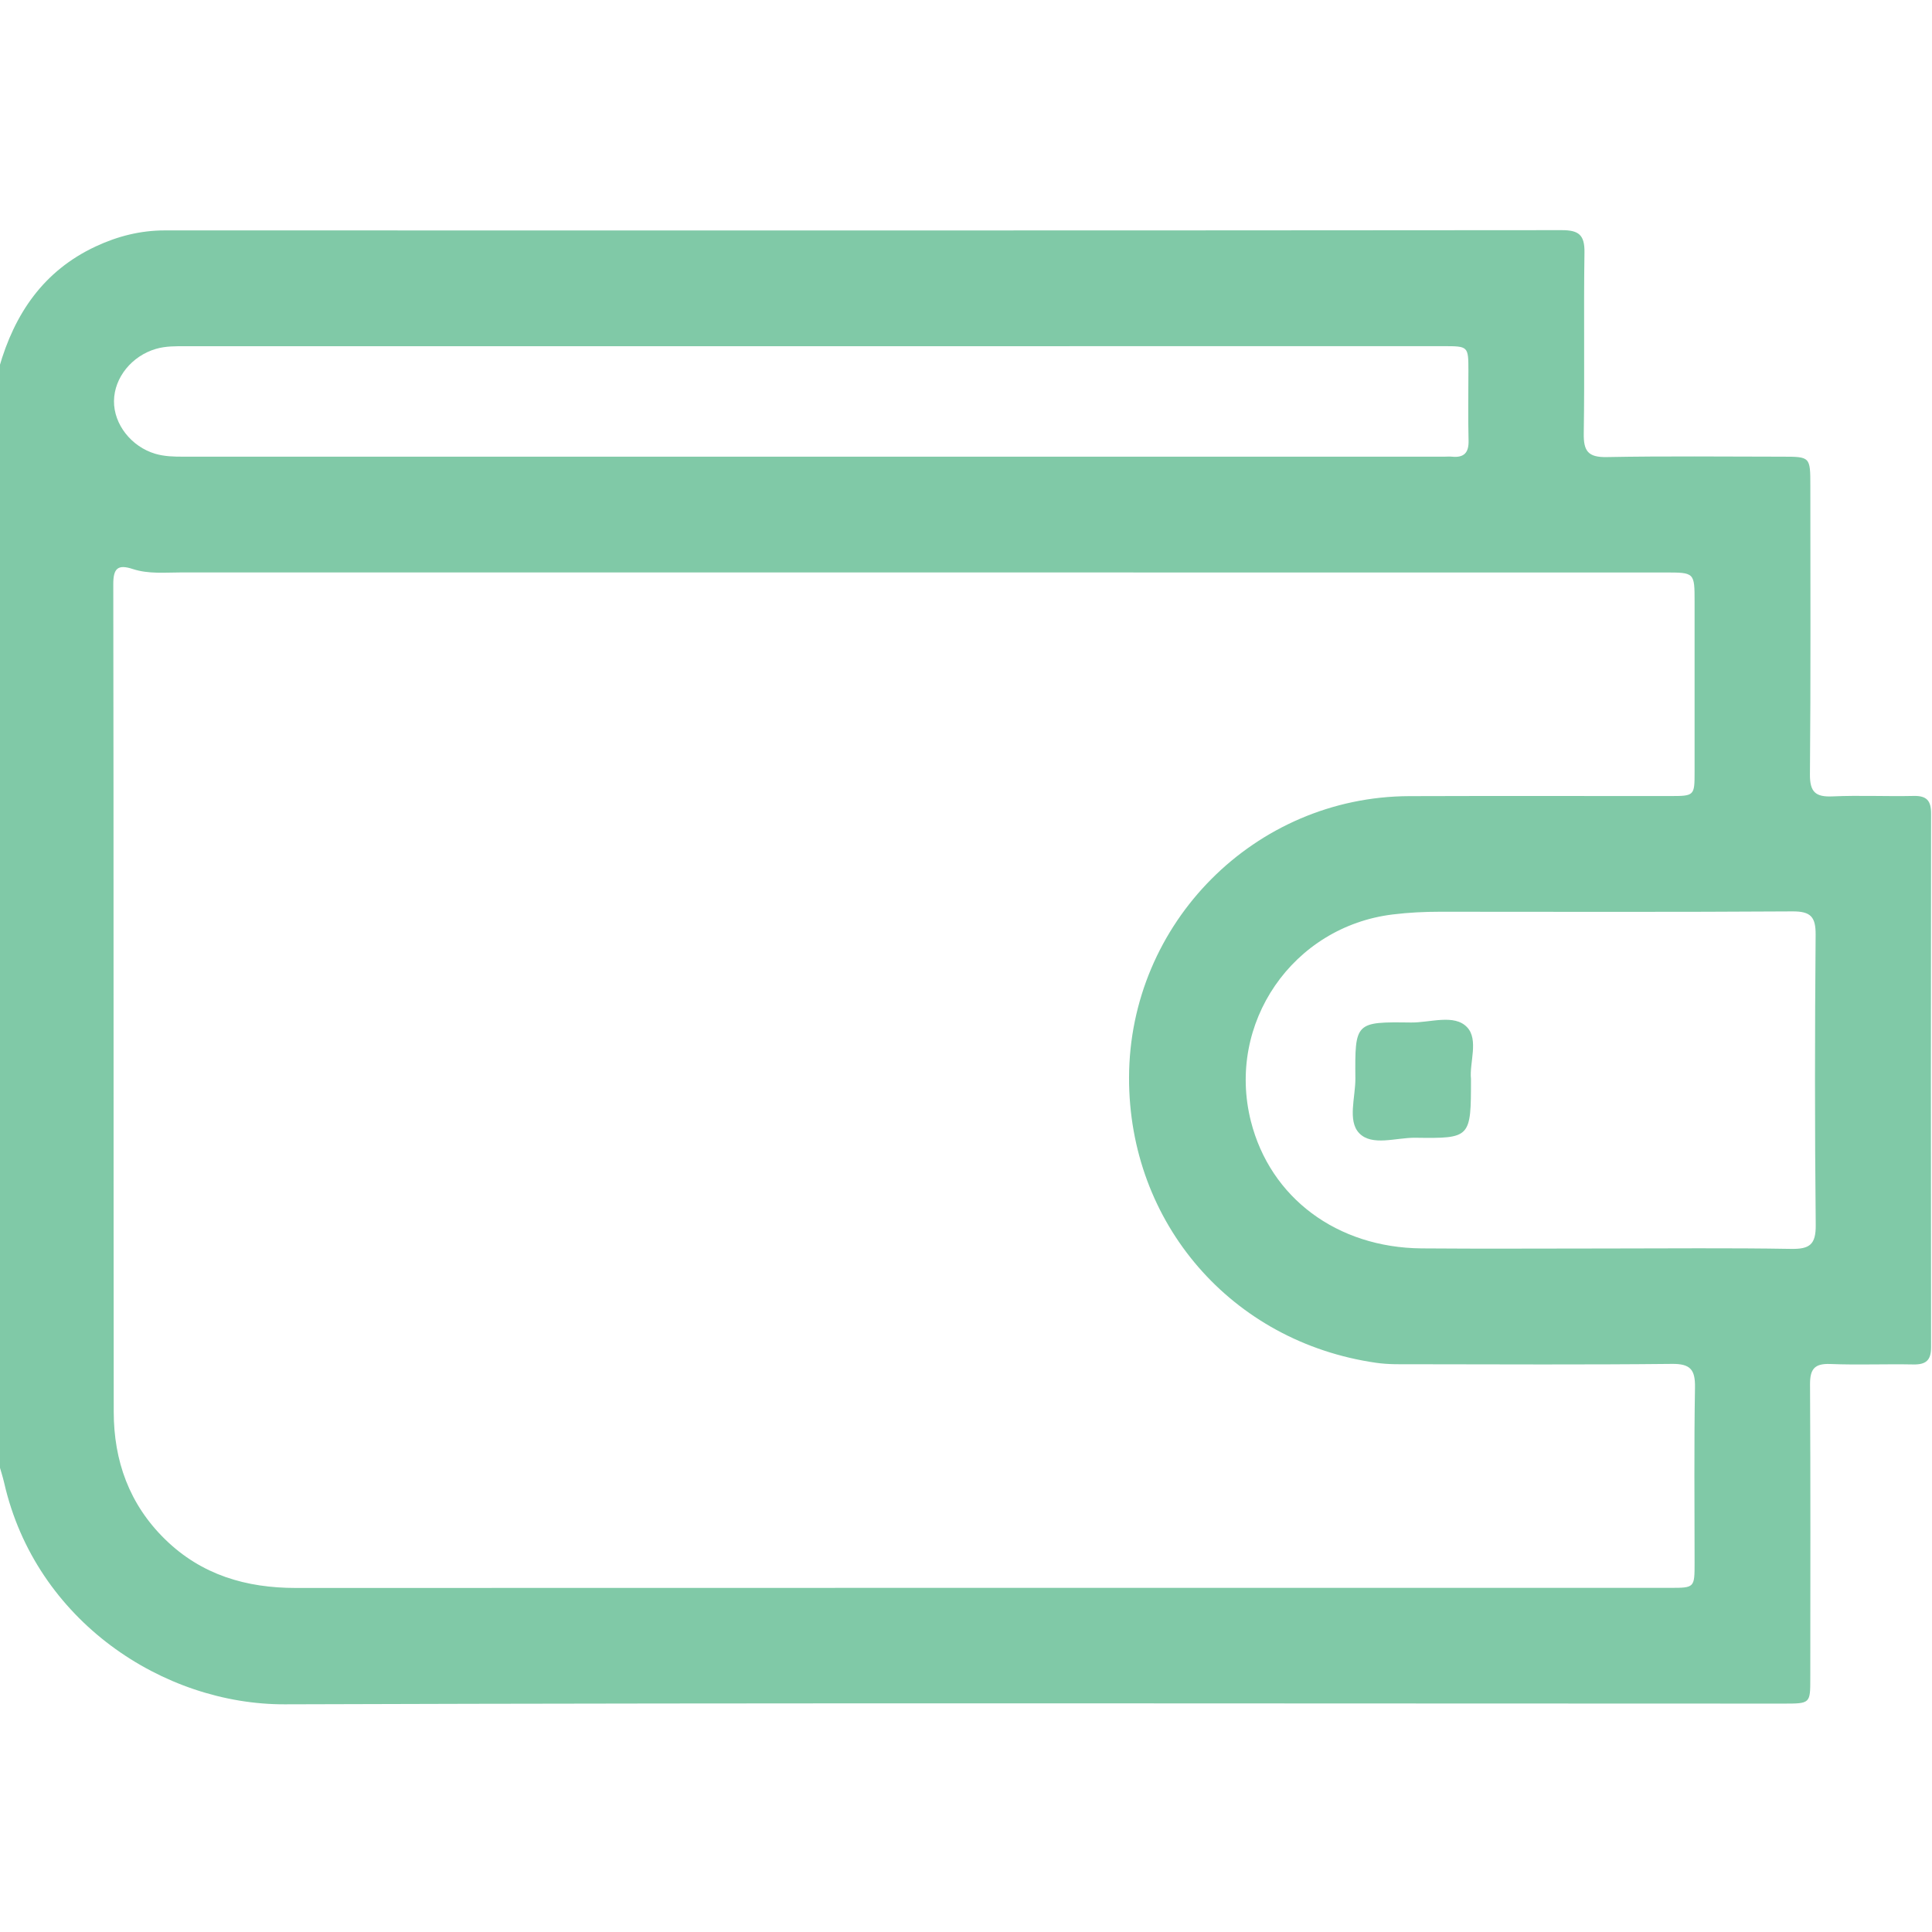 <svg width="512" height="512" viewBox="0 0 512 512" fill="none" xmlns="http://www.w3.org/2000/svg">
<g clip-path="url(#clip0_1348_3275)">
<g clip-path="url(#clip1_1348_3275)">
<path d="M-0.229 97.396C3.843 83.139 11.532 71.765 25.375 65.304C31.182 62.594 37.216 61.059 43.69 61.059C167.092 61.086 290.479 61.099 413.881 60.992C418.366 60.992 419.968 62.234 419.901 66.893C419.661 82.872 419.968 98.864 419.714 114.843C419.634 119.529 420.849 121.224 425.802 121.131C441.287 120.837 456.772 121.011 472.257 121.024C479.746 121.024 479.759 121.038 479.759 128.767C479.759 154.251 479.88 179.721 479.653 205.205C479.613 209.931 481.161 211.252 485.66 211.052C492.802 210.732 499.984 211.092 507.139 210.932C510.636 210.852 511.771 212.227 511.758 215.631C511.691 262.754 511.691 309.891 511.758 357.014C511.758 360.538 510.383 361.659 507.019 361.593C499.69 361.446 492.361 361.766 485.046 361.473C480.841 361.312 479.653 362.834 479.679 366.919C479.826 392.897 479.759 418.875 479.746 444.852C479.746 451.46 479.719 451.474 472.631 451.474C340.246 451.474 207.86 451.22 75.475 451.661C43.33 451.767 9.449 429.594 1.106 392.964C0.732 391.348 0.212 389.773 -0.242 388.171C-0.229 291.242 -0.229 194.325 -0.229 97.396ZM259.723 420.797C320.676 420.797 381.615 420.797 442.568 420.797C449.069 420.797 449.083 420.784 449.083 414.162C449.083 398.677 448.923 383.192 449.19 367.707C449.27 362.981 447.988 361.392 443.076 361.446C420.262 361.686 397.448 361.566 374.634 361.539C371.31 361.539 367.932 361.633 364.662 361.152C326.376 355.639 299.13 324.121 299.21 285.582C299.29 244.586 332.556 211.132 373.459 210.985C396.433 210.905 419.421 210.972 442.395 210.959C449.069 210.959 449.083 210.945 449.083 204.484C449.096 189.493 449.083 174.515 449.083 159.524C449.083 151.714 449.083 151.714 441.233 151.714C310.183 151.714 179.119 151.714 48.069 151.701C43.757 151.701 39.365 152.168 35.174 150.793C31.262 149.512 30.007 150.566 30.021 154.838C30.141 227.939 30.061 301.04 30.141 374.154C30.154 387.143 34.252 398.65 43.757 407.942C53.409 417.38 65.236 420.824 78.372 420.824C138.818 420.797 199.277 420.797 259.723 420.797ZM425.681 330.862C441.994 330.862 458.307 330.689 474.62 330.969C479.533 331.049 481.241 329.875 481.188 324.642C480.921 299.011 480.948 273.367 481.161 247.736C481.201 242.957 479.853 241.502 475.007 241.529C443.876 241.729 412.746 241.635 381.615 241.622C377.45 241.622 373.325 241.822 369.174 242.33C342.582 245.52 324.934 271.164 331.502 297.155C336.628 317.393 354.276 330.636 376.729 330.836C393.042 330.969 409.368 330.862 425.681 330.862ZM215.109 91.749C159.816 91.749 104.537 91.749 49.244 91.749C46.587 91.749 43.944 91.696 41.328 92.457C34.96 94.312 30.274 100.039 30.208 106.273C30.141 112.454 34.813 118.368 41.127 120.25C43.57 120.971 46.04 121.024 48.536 121.024C159.95 121.024 271.35 121.024 382.763 121.024C383.431 121.024 384.098 120.957 384.766 121.024C387.956 121.345 389.278 120.01 389.184 116.726C389.024 110.572 389.144 104.404 389.144 98.237C389.131 91.749 389.131 91.736 382.483 91.736C326.683 91.749 270.896 91.749 215.109 91.749Z" fill="#80C9A7"/>
<path d="M389.825 285.886C389.825 301.598 389.825 301.719 375.047 301.518C369.988 301.452 363.58 303.841 360.189 300.29C357.066 297.006 359.228 290.745 359.188 285.806C359.055 270.895 359.148 270.775 373.912 270.975C378.972 271.042 385.38 268.652 388.77 272.203C391.934 275.487 389.371 281.748 389.825 285.886Z" fill="#80C9A7"/>
</g>
</g>
<defs>
<clipPath id="clip0_1348_3275">
<rect width="512" height="512" fill="white"/>
</clipPath>
<clipPath id="clip1_1348_3275">
<rect width="512" height="390.668" fill="white" transform="translate(-0.23 60.992)"/>
</clipPath>
</defs>
</svg>
